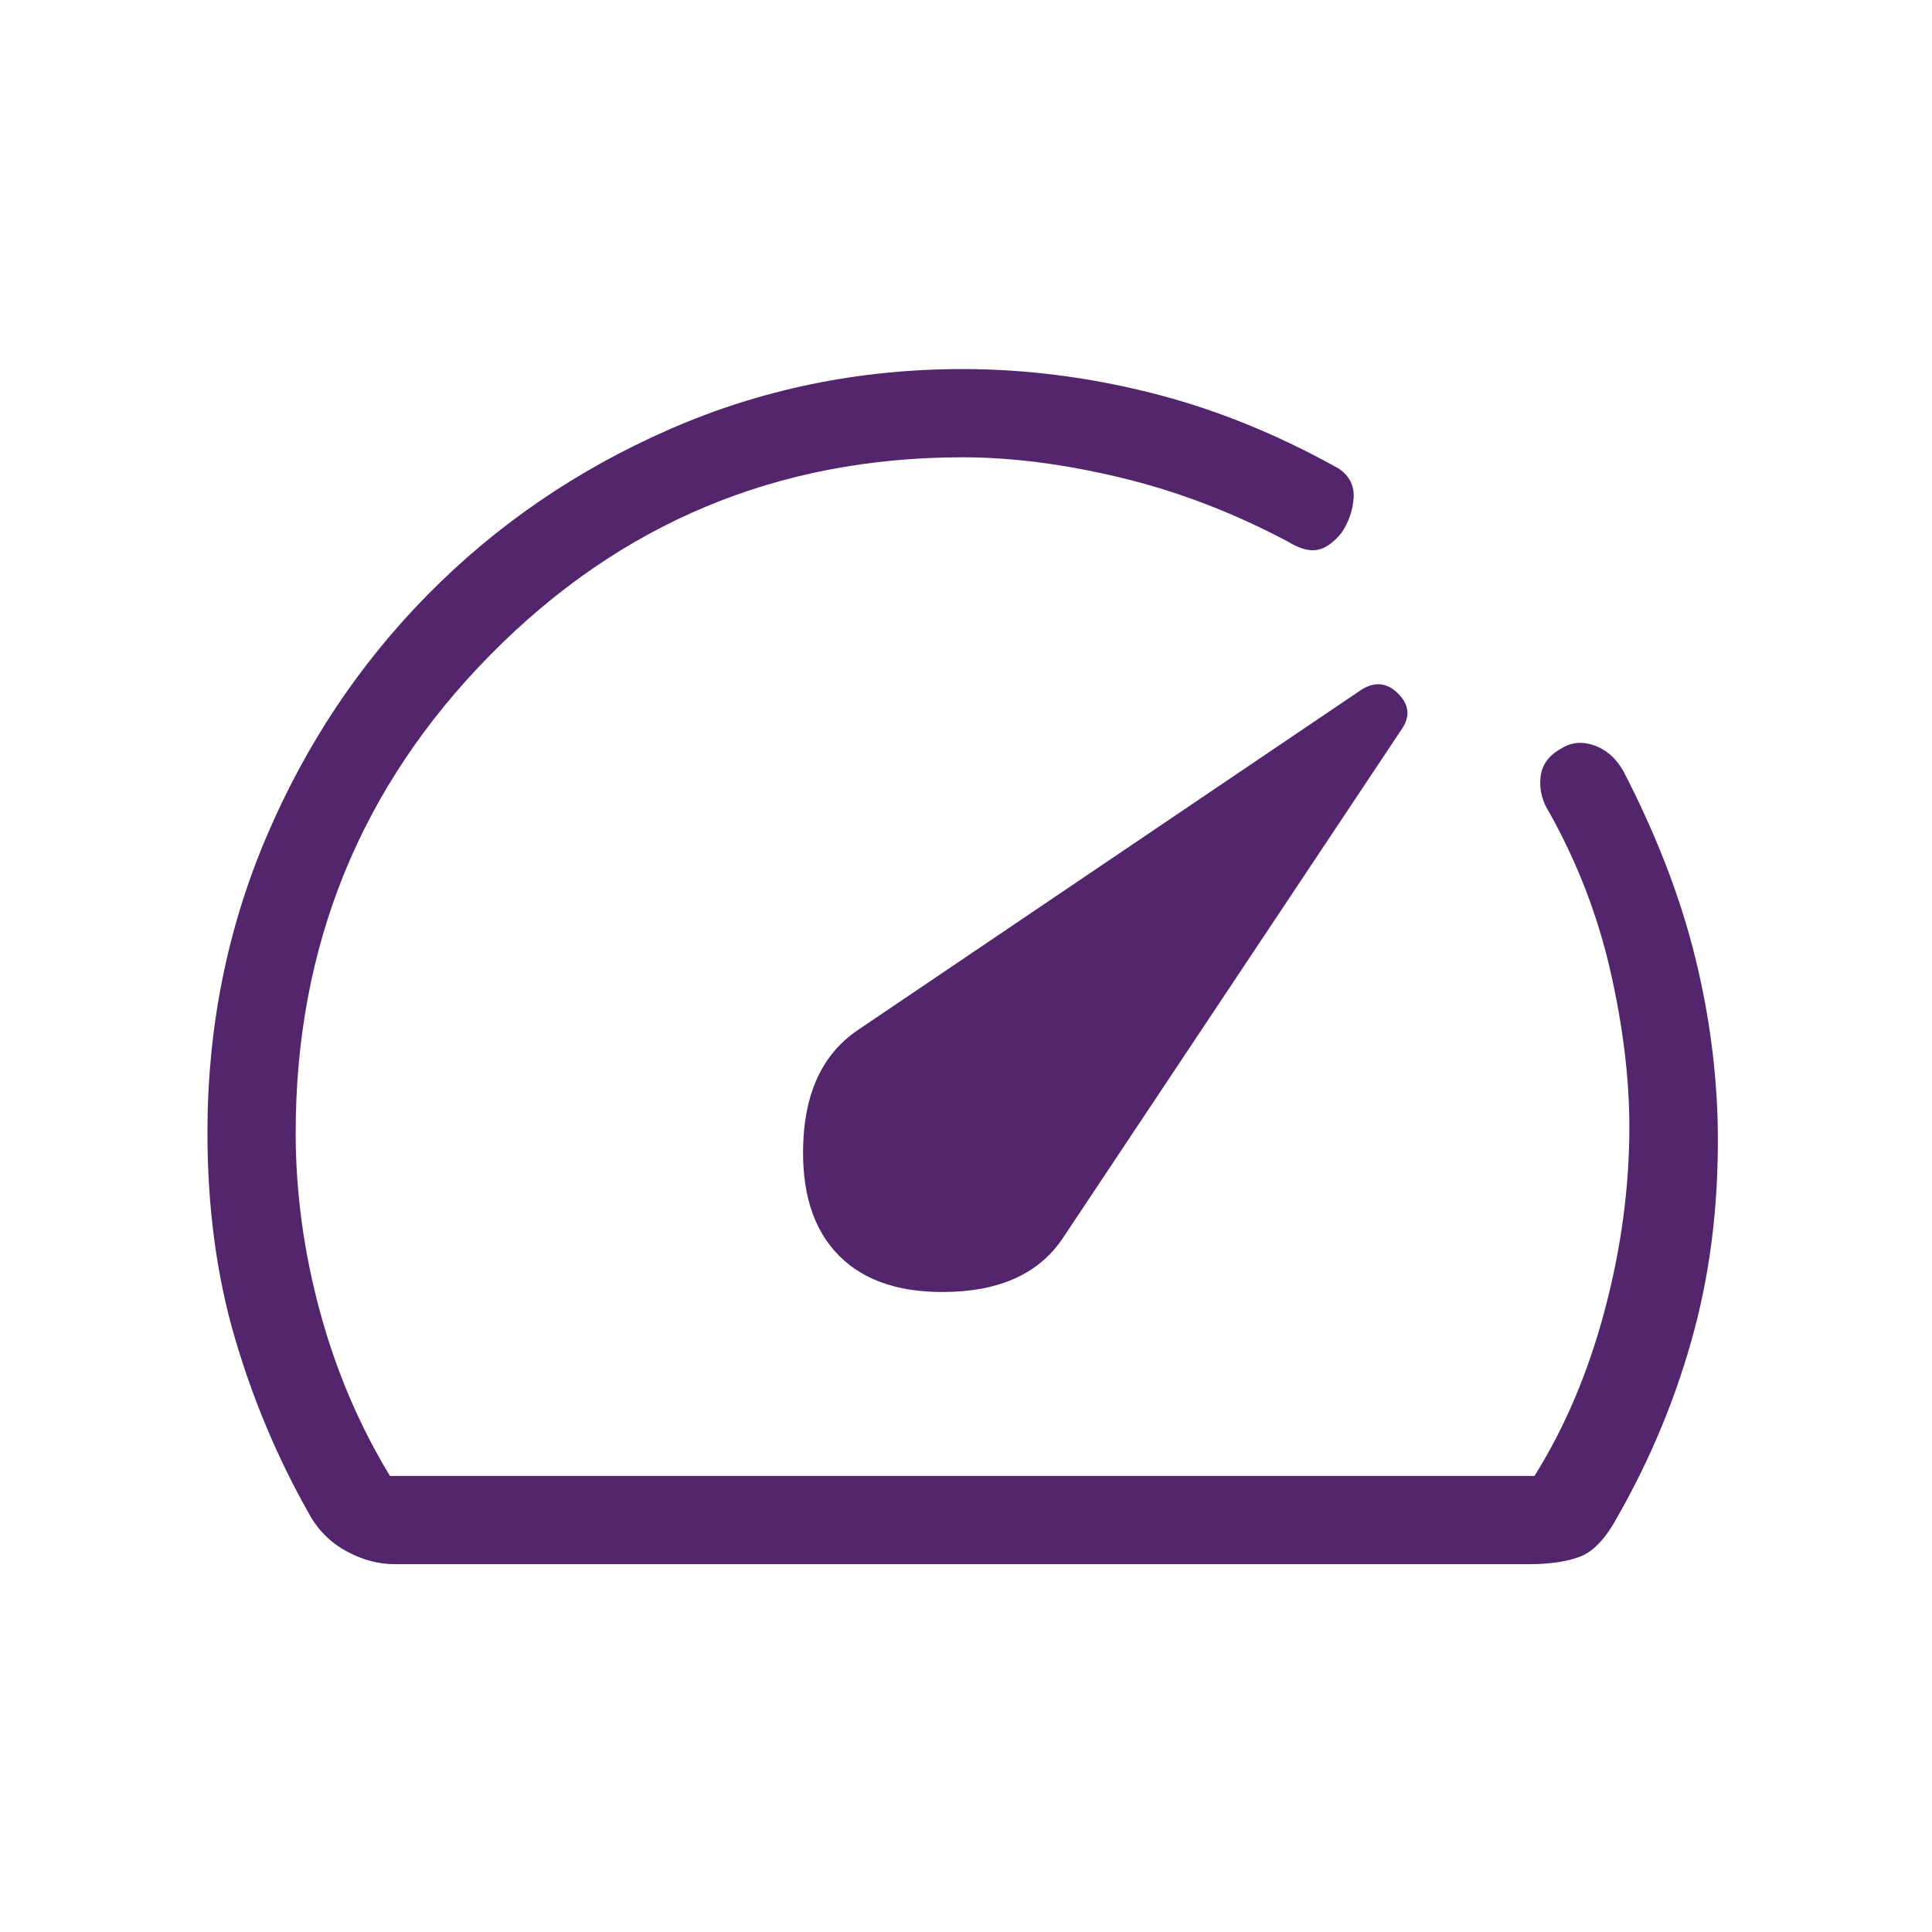 <svg xmlns="http://www.w3.org/2000/svg" height="48px" viewBox="0 -960 960 960" width="48px" fill="#53256C"><path d="M416.85-336.12q19.5 19.7 57.27 17.97 37.76-1.74 54.4-27.25l167.9-252.14q6.58-9.5-1.62-17.75t-18.2-2.07l-250.21 169.1q-25.35 17.07-27.2 54.76-1.84 37.69 17.66 57.38Zm61.53-440.49q46.69 0 93.82 11.88 47.13 11.88 93.15 37.65 7.88 5.47 7.26 14.58-.61 9.11-6 17.25-6.07 7.44-12.15 8.5-6.08 1.06-14.58-4.17-40.65-21.54-82.8-31.7-42.16-10.15-78.7-10.15-137.98 0-234.72 98.15-96.74 98.14-96.74 237.57 0 44.03 11.96 88.37 11.97 44.33 34.88 82.06h568.72q22.6-36.07 34.87-82.22 12.27-46.14 12.27-91.13 0-35.95-9.35-77.2T770-556.04q-5.46-8.39-4.54-17.56.92-9.17 9.88-14.19 7.56-5.02 16.67-1.88 9.1 3.13 14.64 12.82 23.39 45.32 34.45 87.73 11.05 42.41 12.36 85.16 1.42 55.88-11.46 104.48-12.89 48.59-38.23 93.09-8.62 15.97-18.44 19.79-9.83 3.83-25.48 3.83H196.31q-12.53 0-24.4-6.56t-18.45-18.65q-23.19-40.98-36.79-87.31-13.59-46.34-13.59-102.02 0-77.92 29.24-146.73 29.24-68.81 80.32-120.58 51.07-51.78 119.65-81.89 68.57-30.1 146.09-30.1Zm-7.69 306.92Z"/></svg>